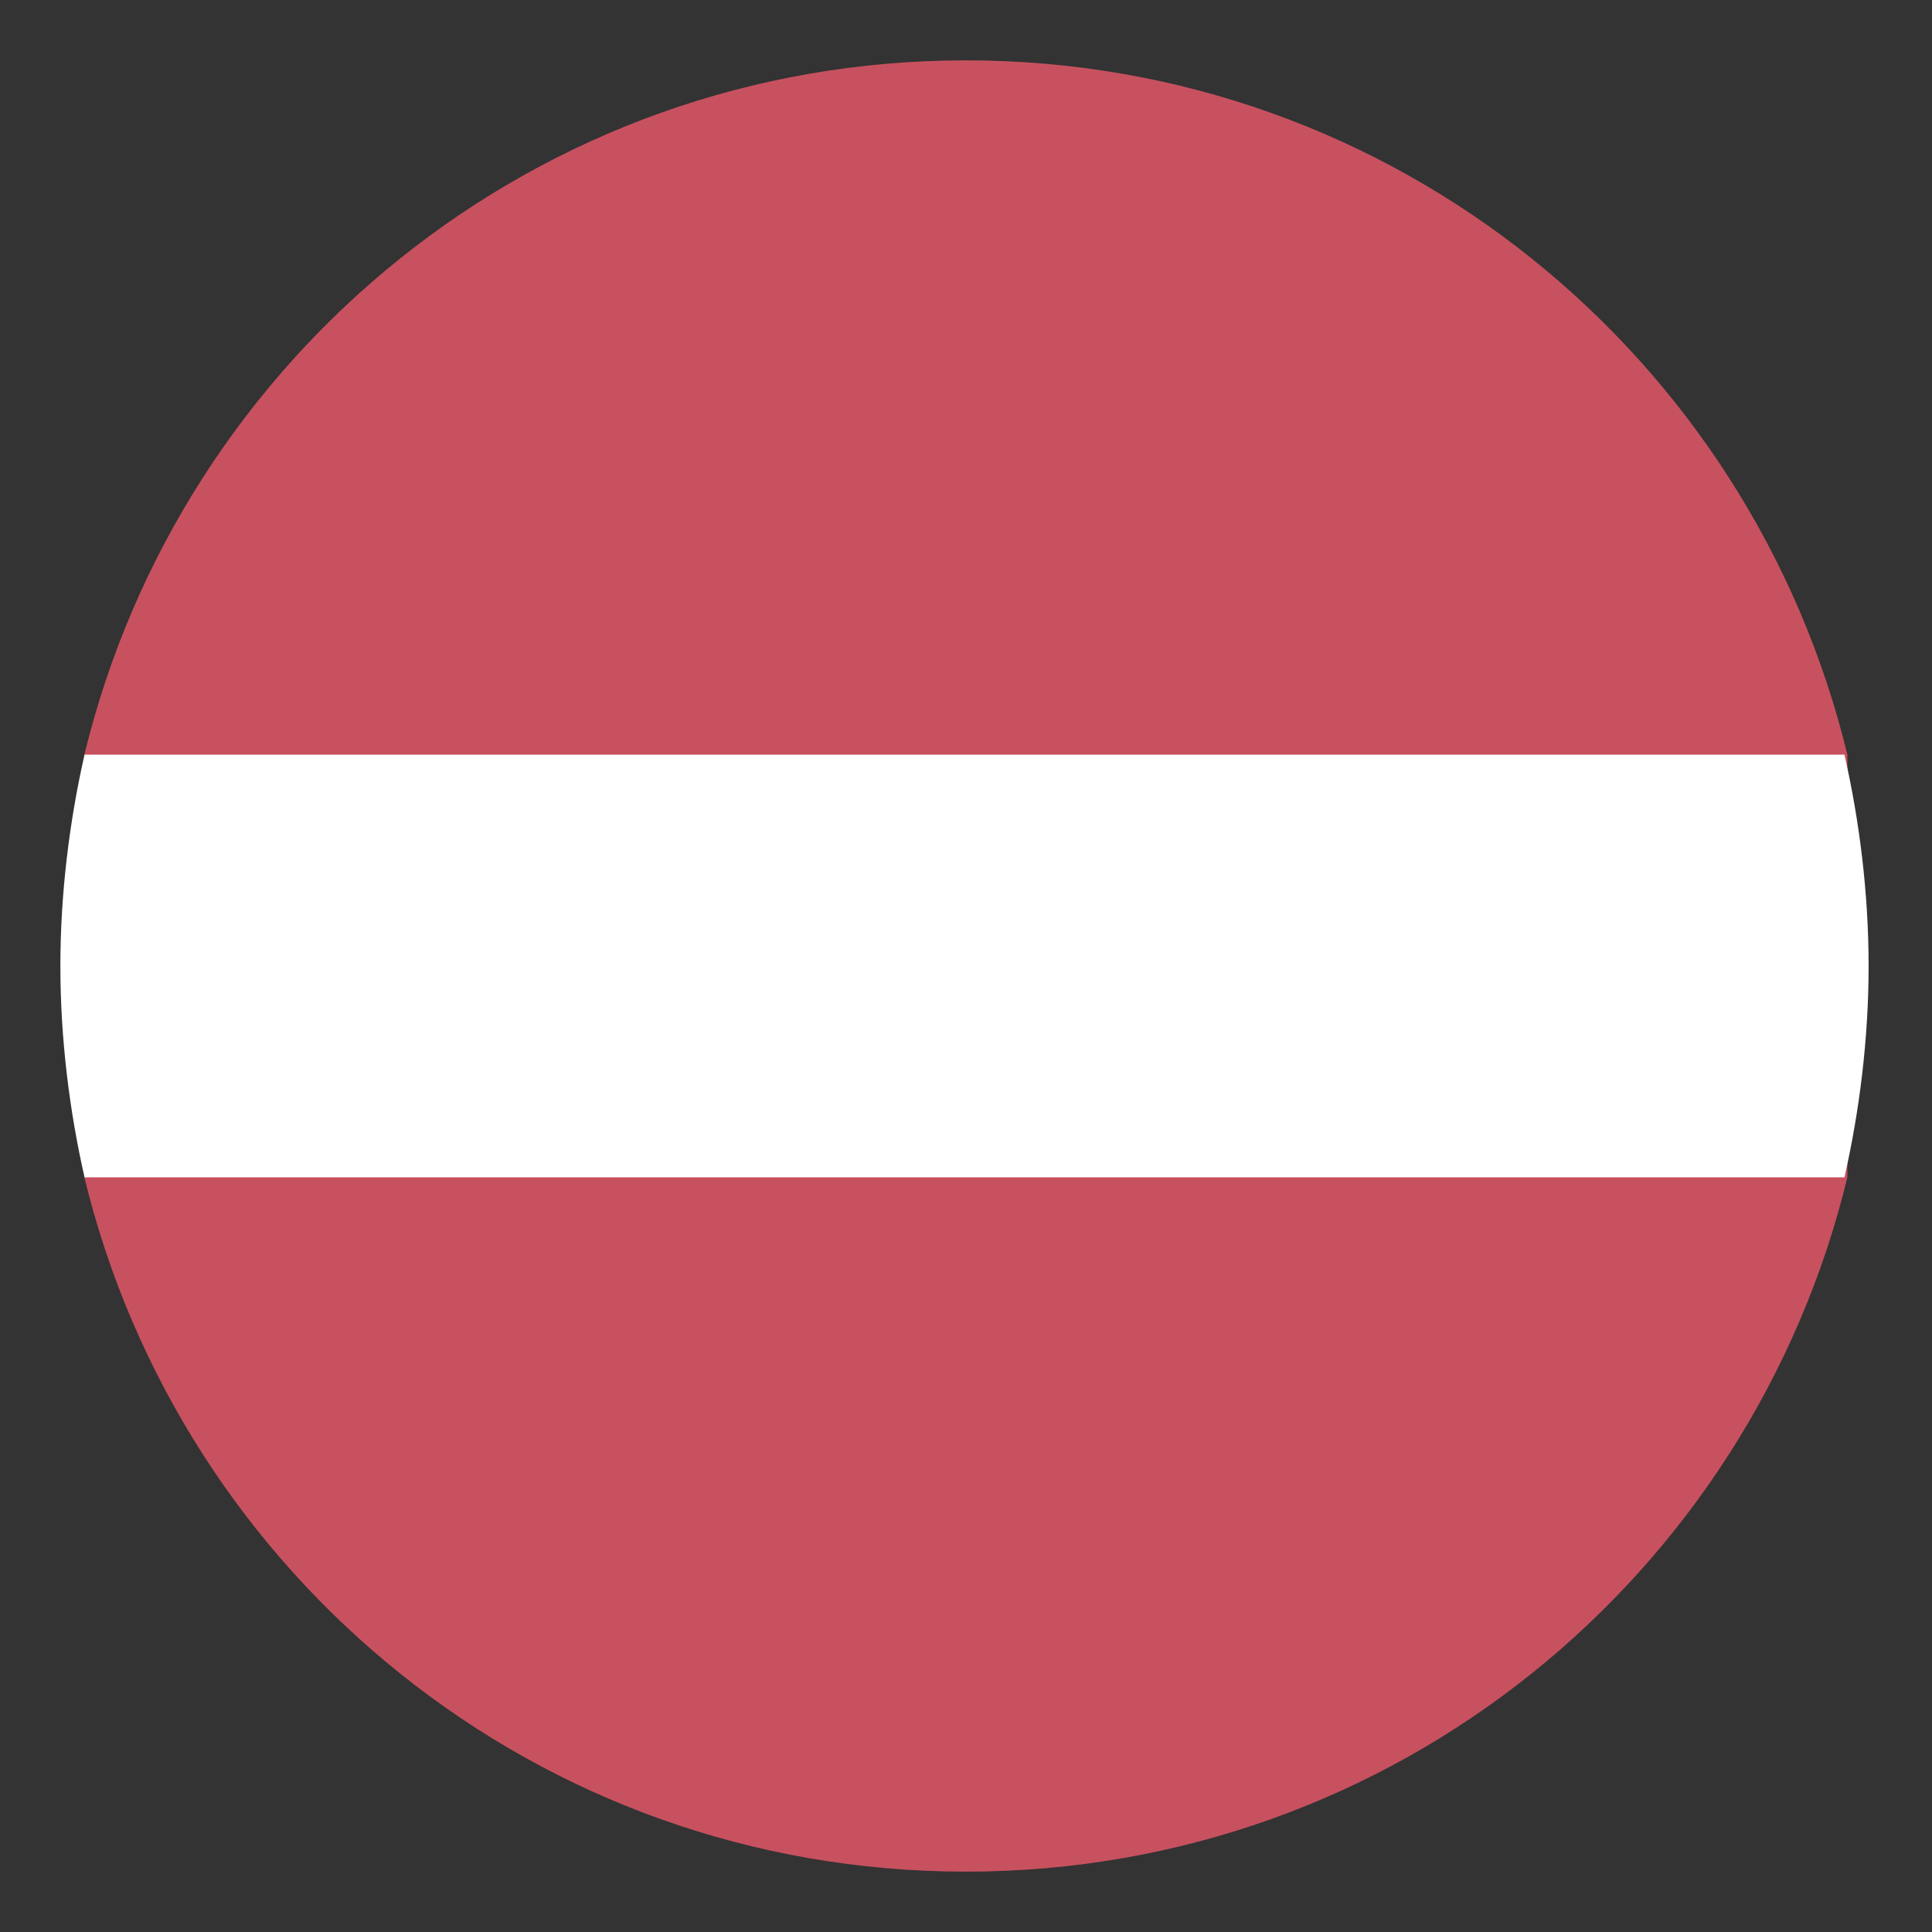 <svg width="32" height="32" viewBox="0 0 32 32" fill="none" xmlns="http://www.w3.org/2000/svg">
<rect x="0" y="0" width="32" height="32" fill="#333333" stroke="none"/>
<path d="M30.598 19.5V12.5C28.998 5.9 23.098 1 15.998 1C8.898 1 2.998 5.9 1.398 12.5V19.5C2.998 26.1 8.898 31 15.998 31C23.098 31 28.998 26.1 30.598 19.5Z" fill="#C94747"/>
<path opacity="0.15" d="M30.598 19.5V12.5C28.998 5.9 23.098 1 15.998 1C8.898 1 2.998 5.9 1.398 12.5V19.5C2.998 26.1 8.898 31 15.998 31C23.098 31 28.998 26.1 30.598 19.5Z" fill="#C28FEF"/>
<path d="M1 16C1 17.2 1.15 18.4 1.4 19.5H30.55C30.8 18.4 30.95 17.2 30.95 16C30.95 14.8 30.8 13.6 30.55 12.5H1.4C1.15 13.6 1 14.8 1 16Z" fill="white"/>
</svg>
